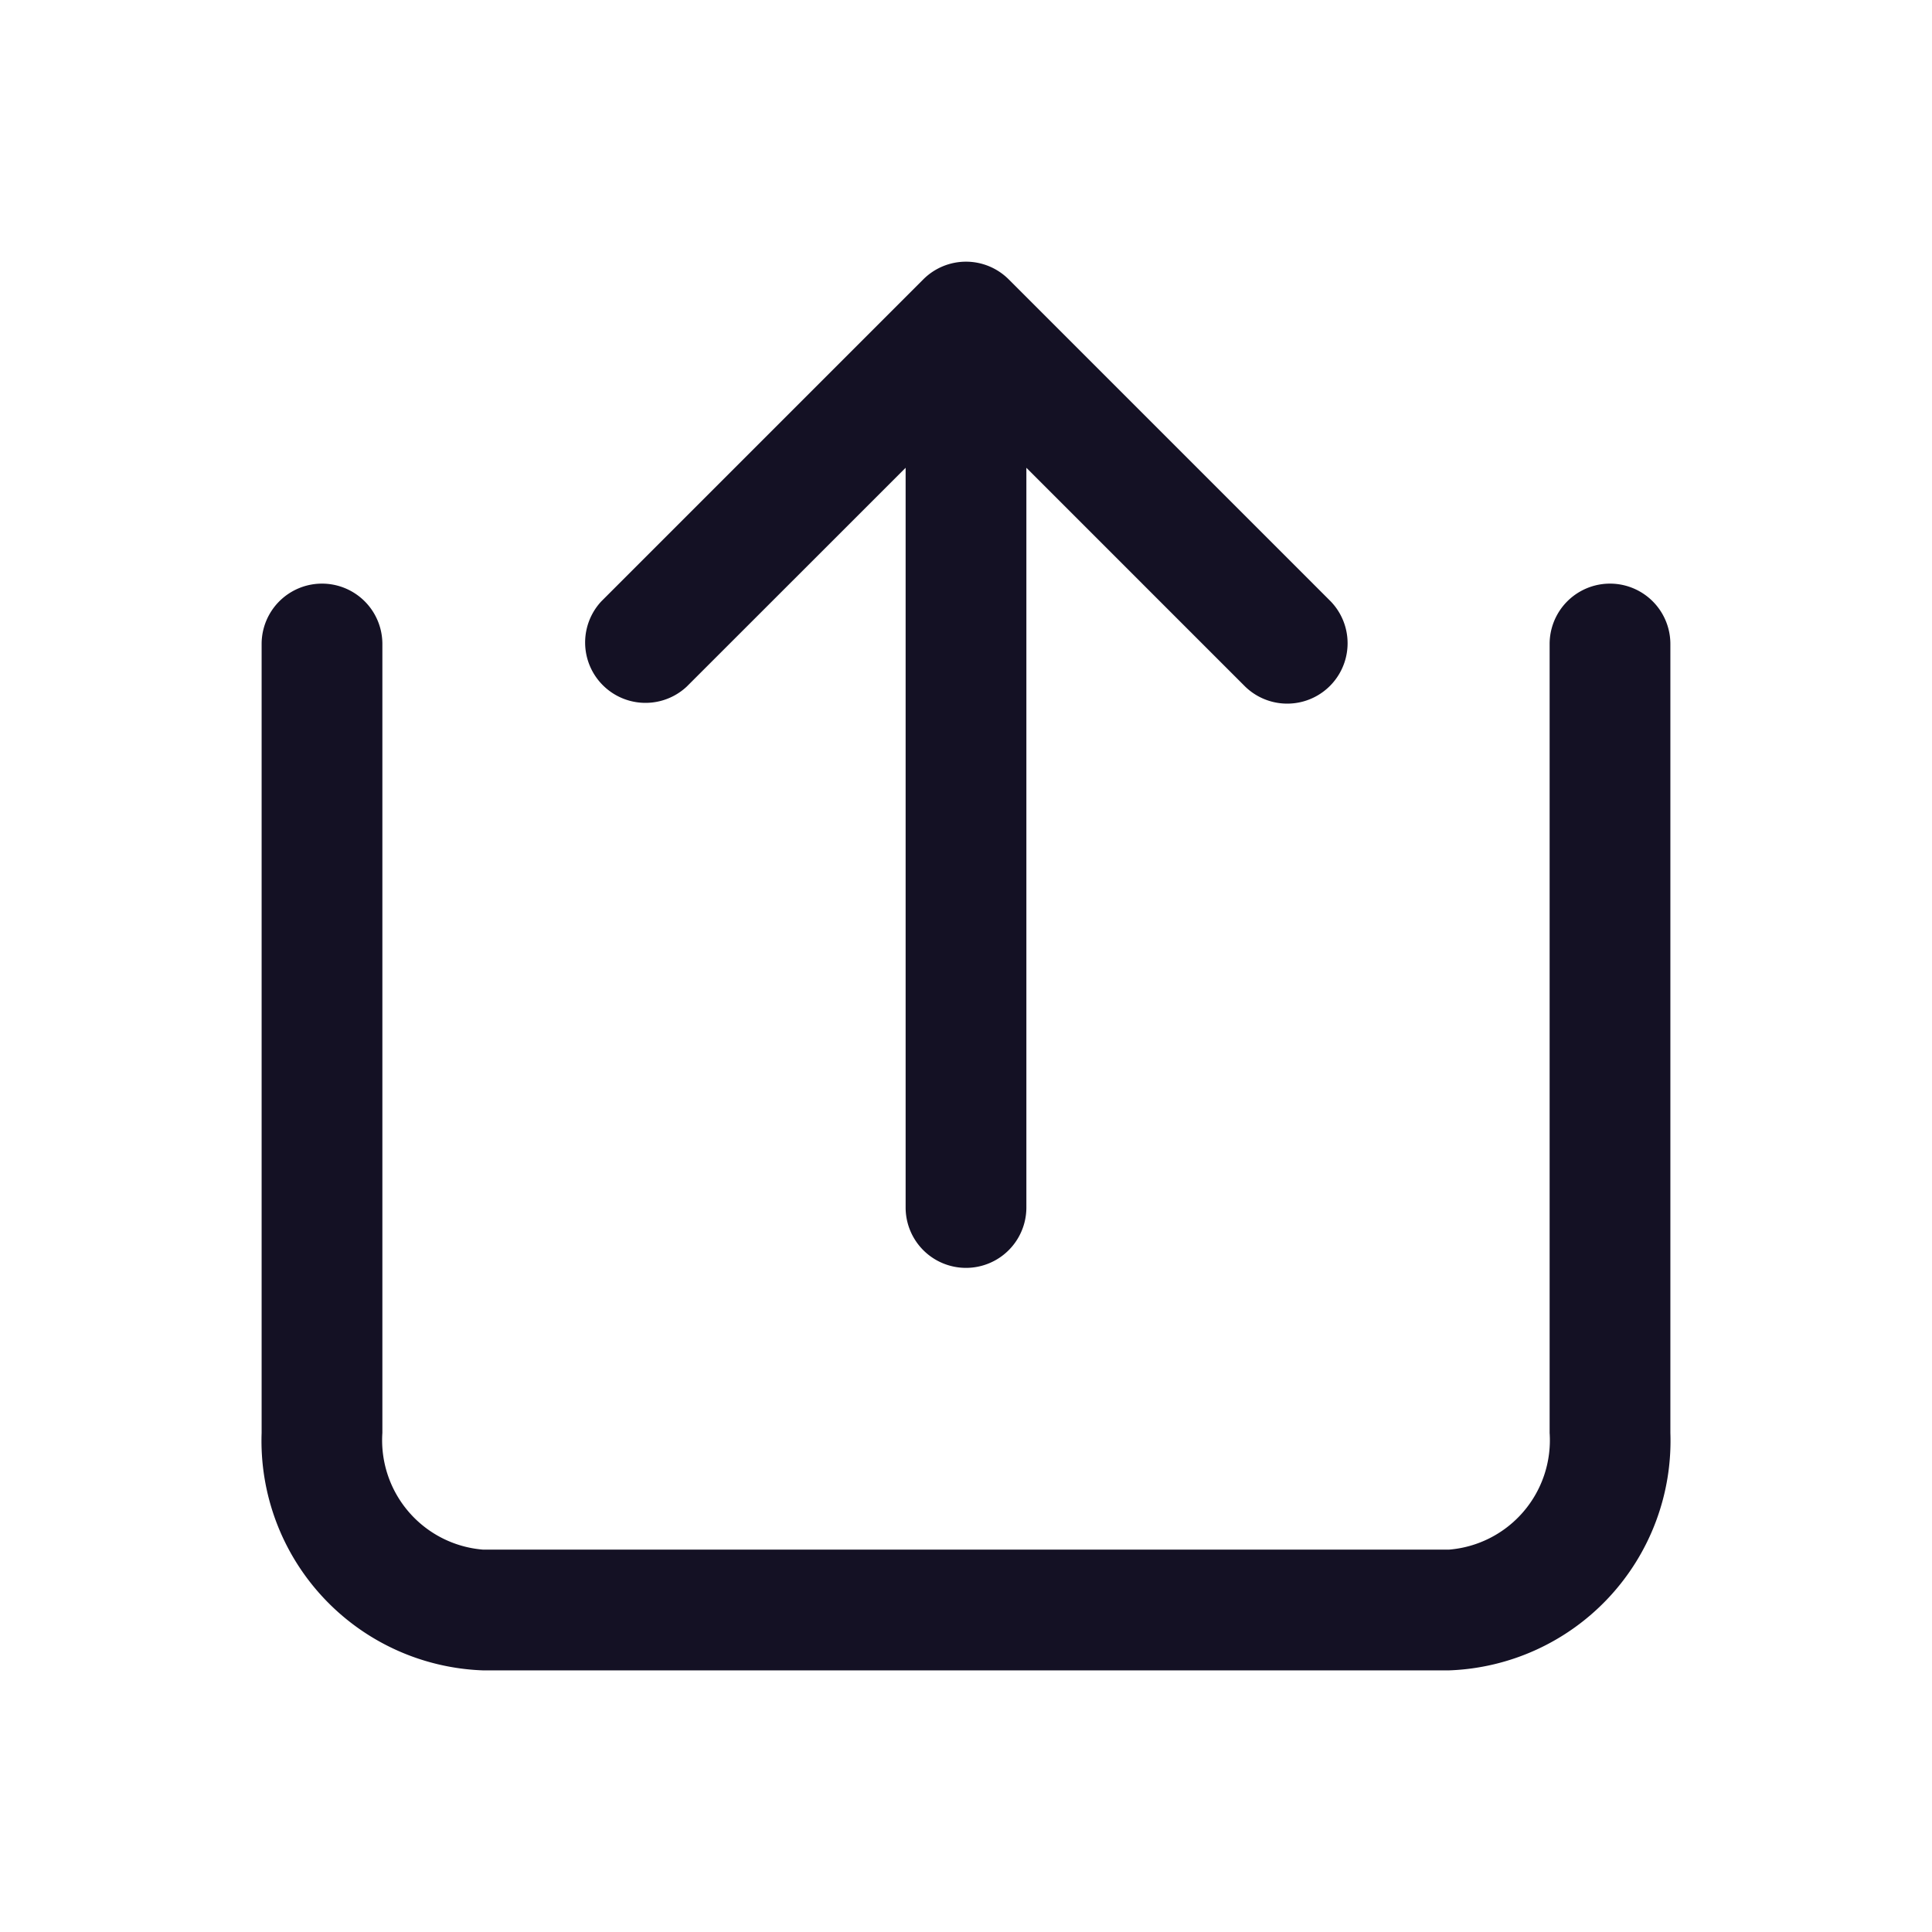 <?xml version="1.0" encoding="utf-8"?>
<svg width="800px" height="800px" viewBox="0 0 24 24" id="_24x24_On_Light_Share" data-name="24x24/On Light/Share" xmlns="http://www.w3.org/2000/svg">
  <rect id="view-box" width="24" height="24" fill="none"/>
  <path id="Shape" d="M2.75,17.5A2.853,2.853,0,0,1,0,14.55V4.75a.75.75,0,1,1,1.5,0v9.8A1.363,1.363,0,0,0,2.75,16h12A1.363,1.363,0,0,0,16,14.55V4.75a.75.75,0,1,1,1.5,0v9.8A2.853,2.853,0,0,1,14.75,17.5ZM8,11.75V2.561L5.28,5.28A.75.75,0,0,1,4.22,4.22l4-4a.75.75,0,0,1,1.06,0l4,4a.75.75,0,0,1-1.061,1.06L9.5,2.561V11.75a.75.75,0,0,1-1.5,0Z" transform="translate(3.25 3.25)" fill="#141124"/>
</svg>